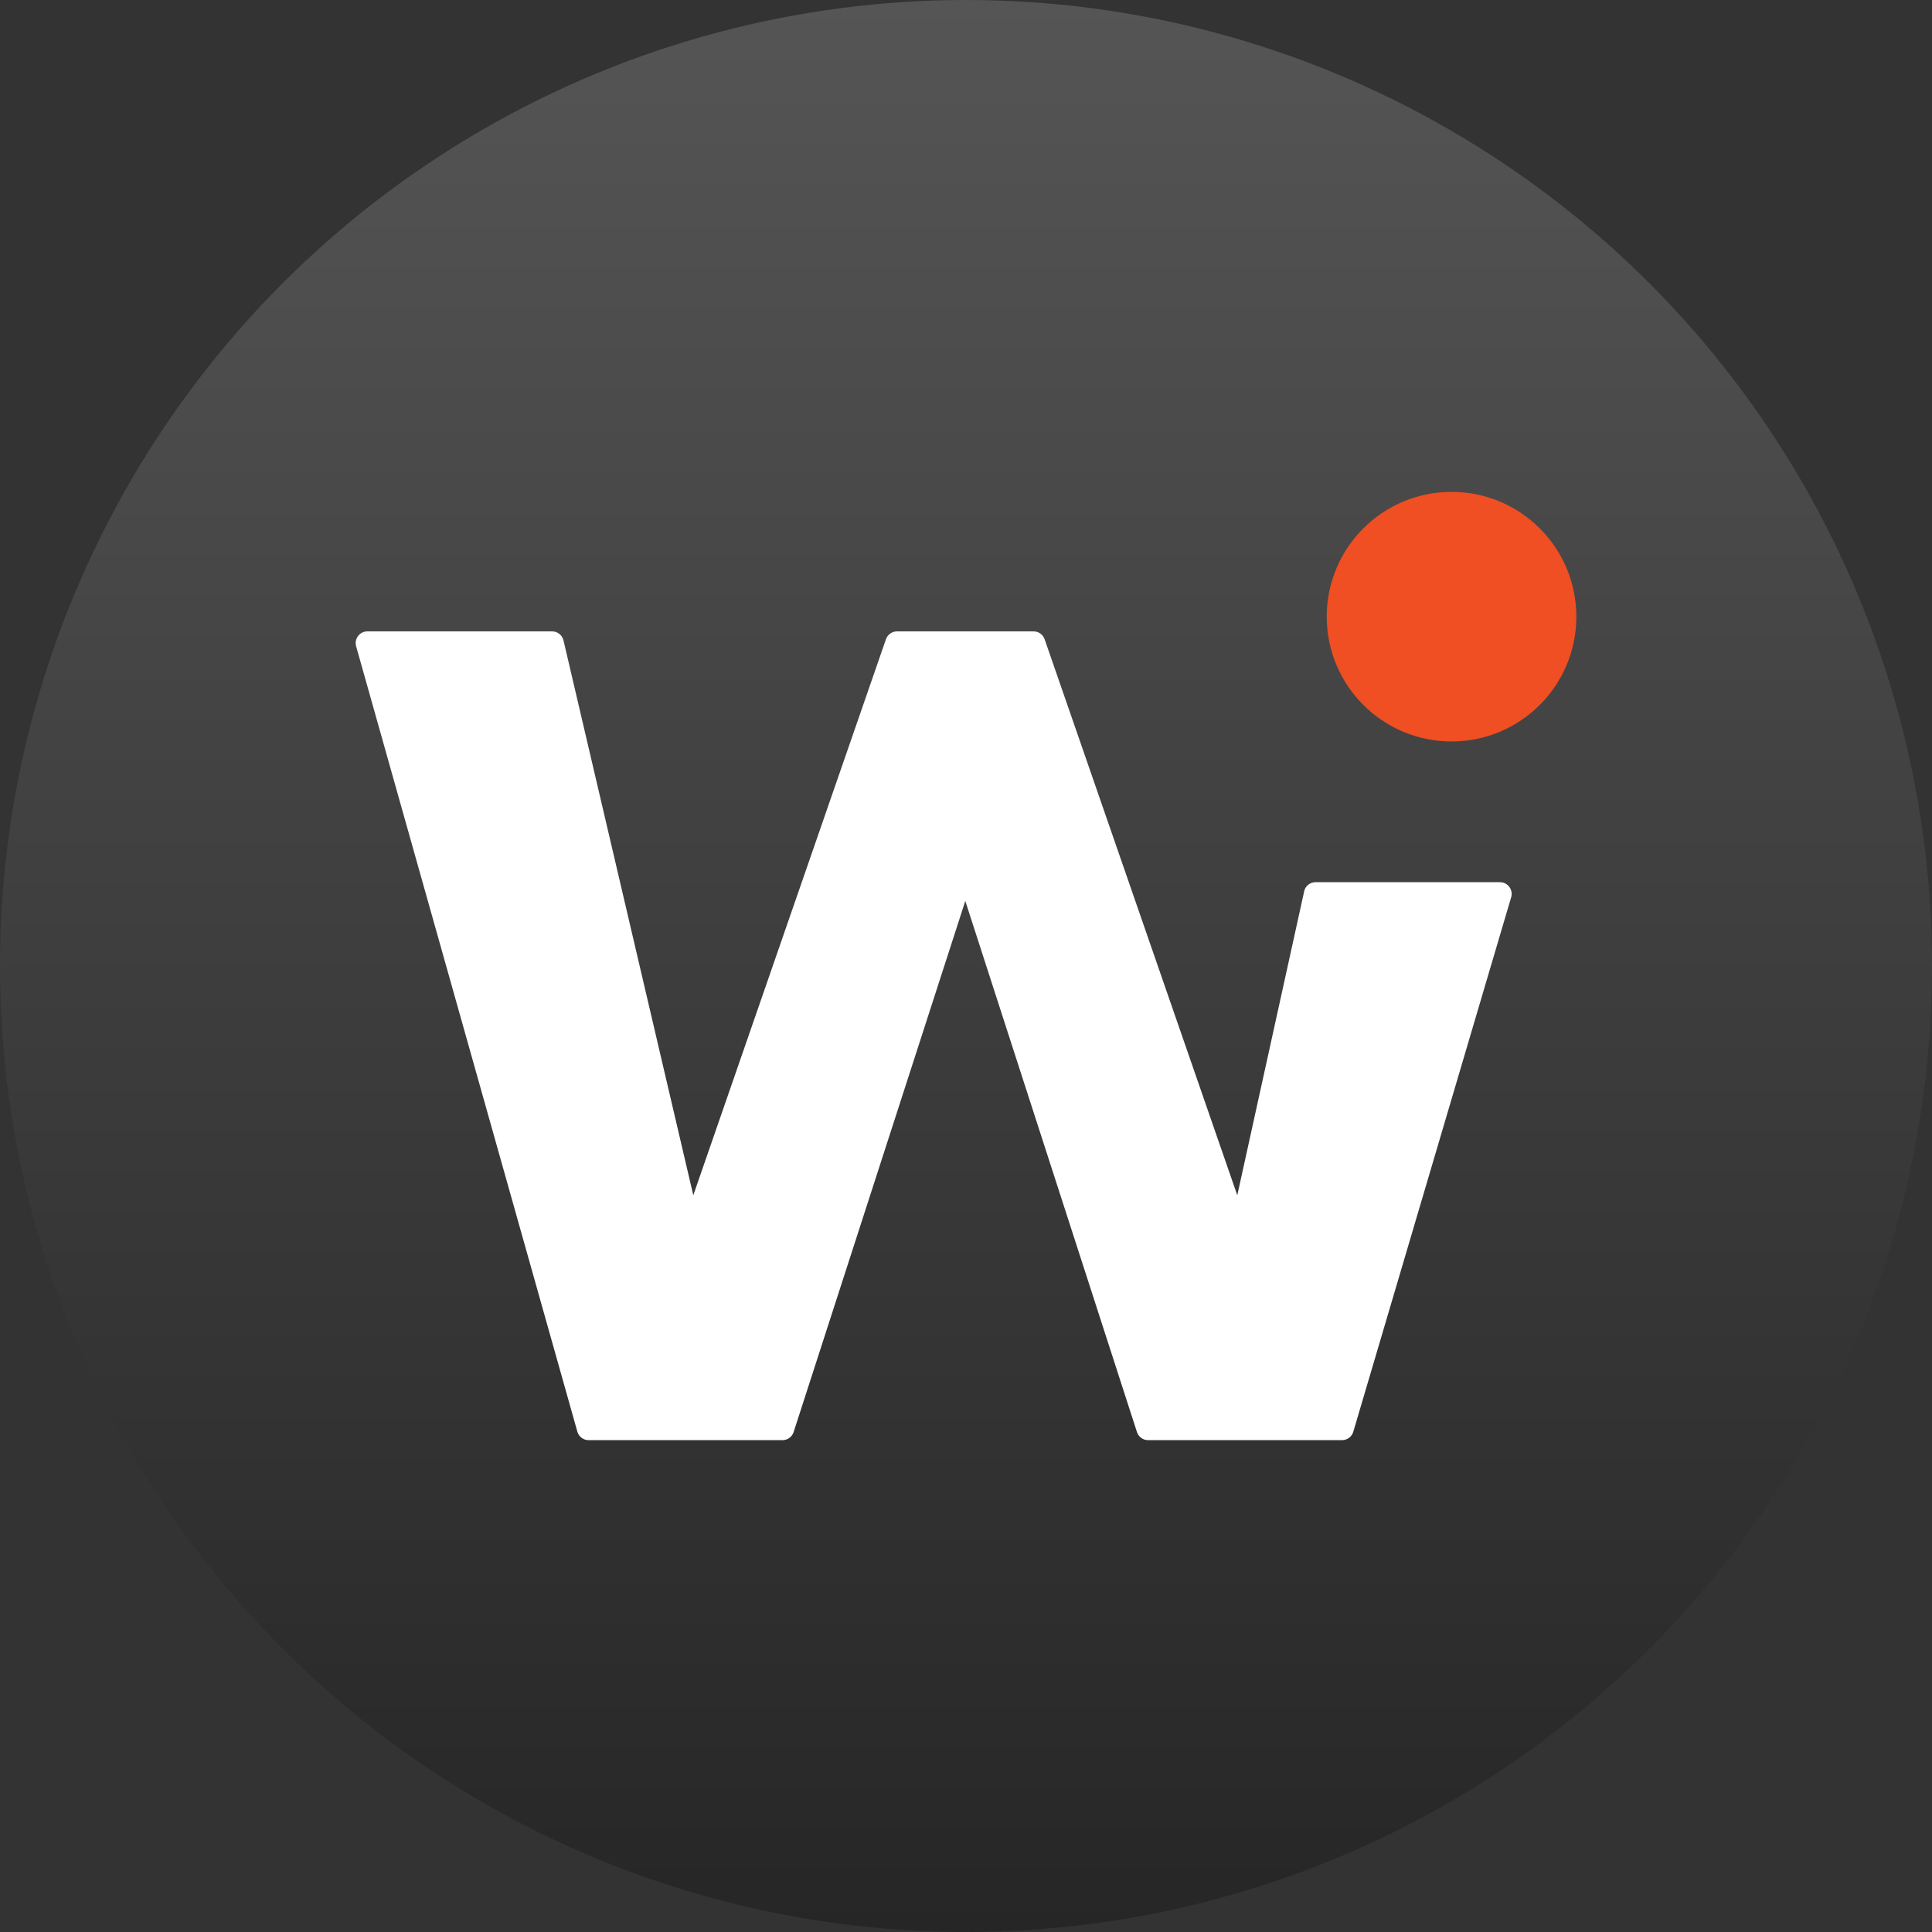 <?xml version="1.0" encoding="UTF-8"?>
<svg xmlns="http://www.w3.org/2000/svg" xmlns:xlink="http://www.w3.org/1999/xlink" id="Laag_1" data-name="Laag 1" viewBox="0 0 600 600">
  <rect x="0" y="0" width="600" height="600" fill="#333333" stroke="none"/>
  <defs>
    <style>
      .cls-1 {
        fill: #fff;
      }

      .cls-2 {
        fill: #f04e23;
      }

      .cls-3 {
        fill: url(#Naamloos_verloop_7);
      }
    </style>
    <linearGradient id="Naamloos_verloop_7" data-name="Naamloos verloop 7" x1="300" y1="0" x2="300" y2="600" gradientUnits="userSpaceOnUse">
      <stop offset="0" stop-color="#555"></stop>
      <stop offset="1" stop-color="#262626"></stop>
    </linearGradient>
  </defs>
  <circle class="cls-3" cx="300" cy="300" r="300"></circle>
  <g>
    <path class="cls-1" d="M405.02,276.82l-20.77,94.38-59.83-172.67c-.51-1.47-1.89-2.45-3.44-2.45h-42.4c-1.55,0-2.93.98-3.44,2.45l-59.83,172.67-40.31-172.31c-.39-1.65-1.85-2.81-3.54-2.81h-57.36c-2.41,0-4.16,2.3-3.5,4.63l68.7,243.89c.44,1.57,1.87,2.65,3.5,2.65h60.21c1.58,0,2.98-1.02,3.46-2.52l53.31-164.93,53.31,164.93c.49,1.5,1.88,2.52,3.46,2.52h60.24c1.61,0,3.03-1.06,3.49-2.61l49.03-166c.69-2.33-1.06-4.67-3.49-4.67h-57.26c-1.71,0-3.19,1.19-3.56,2.86Z"></path>
    <circle class="cls-2" cx="450.79" cy="191.51" r="38.76"></circle>
  </g>
</svg>

